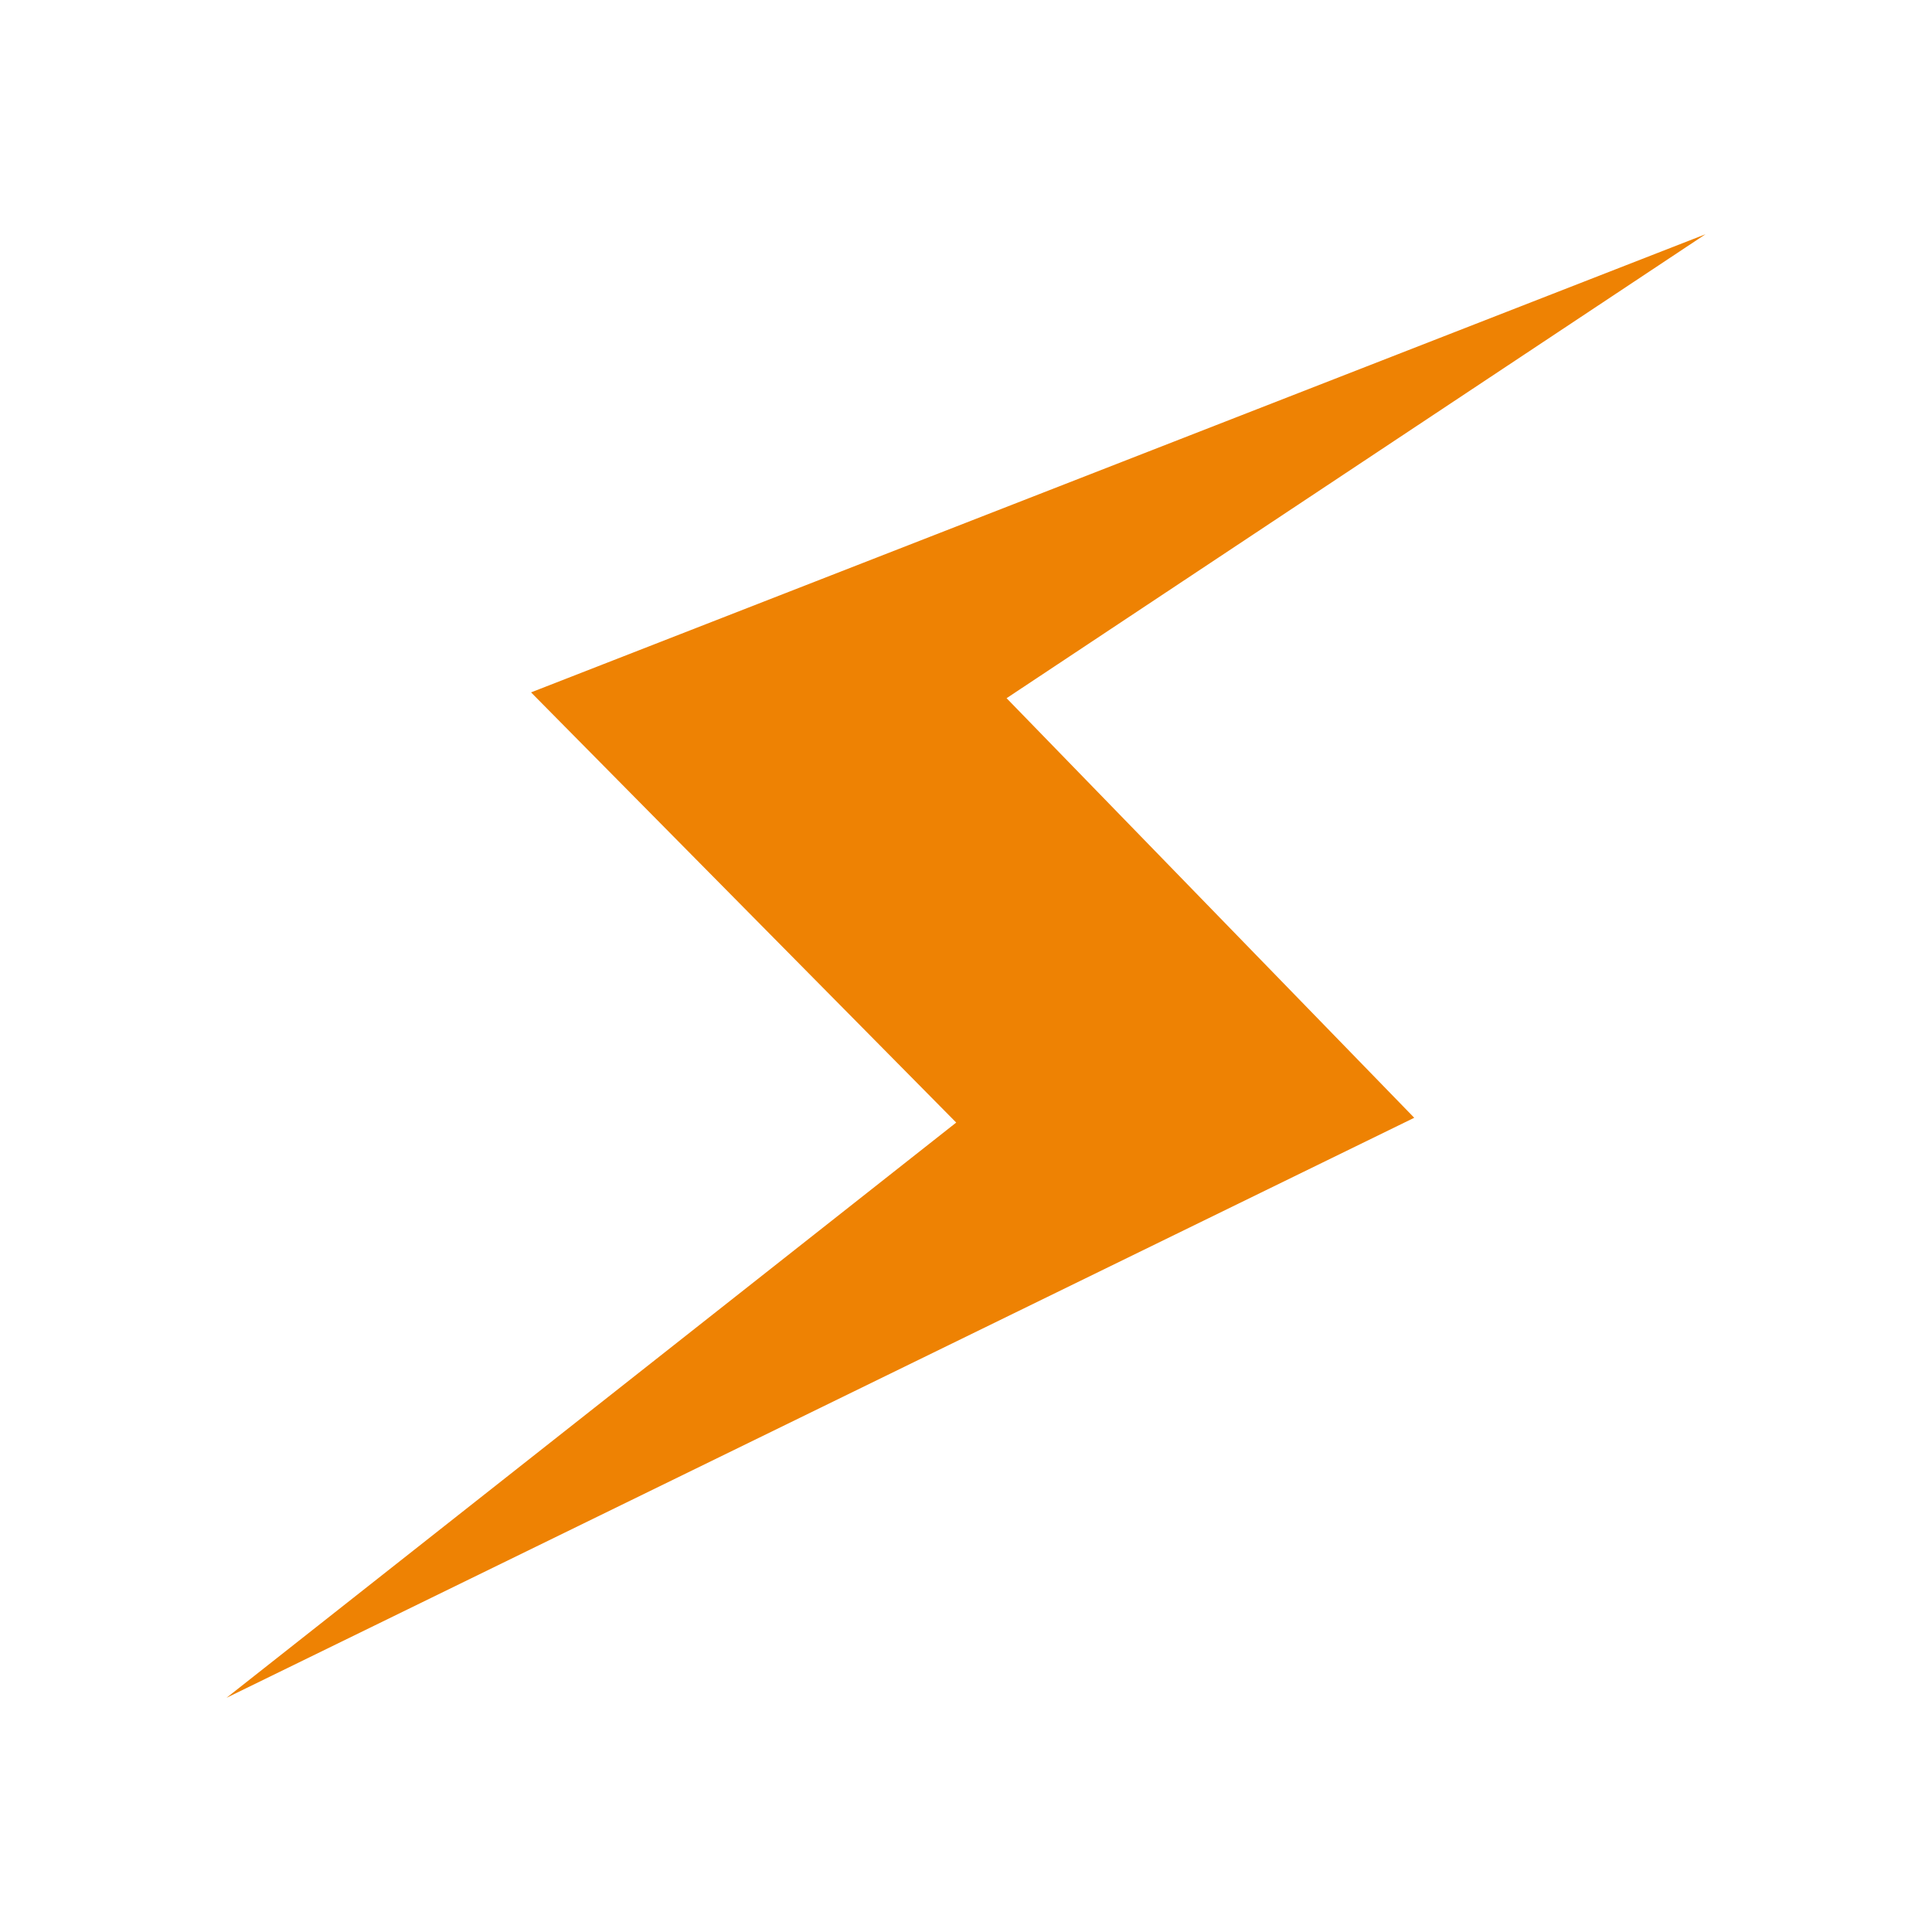 <svg xmlns="http://www.w3.org/2000/svg" viewBox="0 0 33.867 33.867"><path d="m147.686 190.995 20.588-8.031-12.252 8.133 7.146 7.355-20.821 10.168 12.792-10.084-7.453-7.541" style="fill:#ee8203;fill-opacity:1;fill-rule:evenodd;stroke:none;stroke-width:.576;stroke-linecap:round;stroke-linejoin:round;stroke-miterlimit:4;stroke-dasharray:none;stroke-opacity:1" transform="translate(-138.377 -178.858)"/></svg>